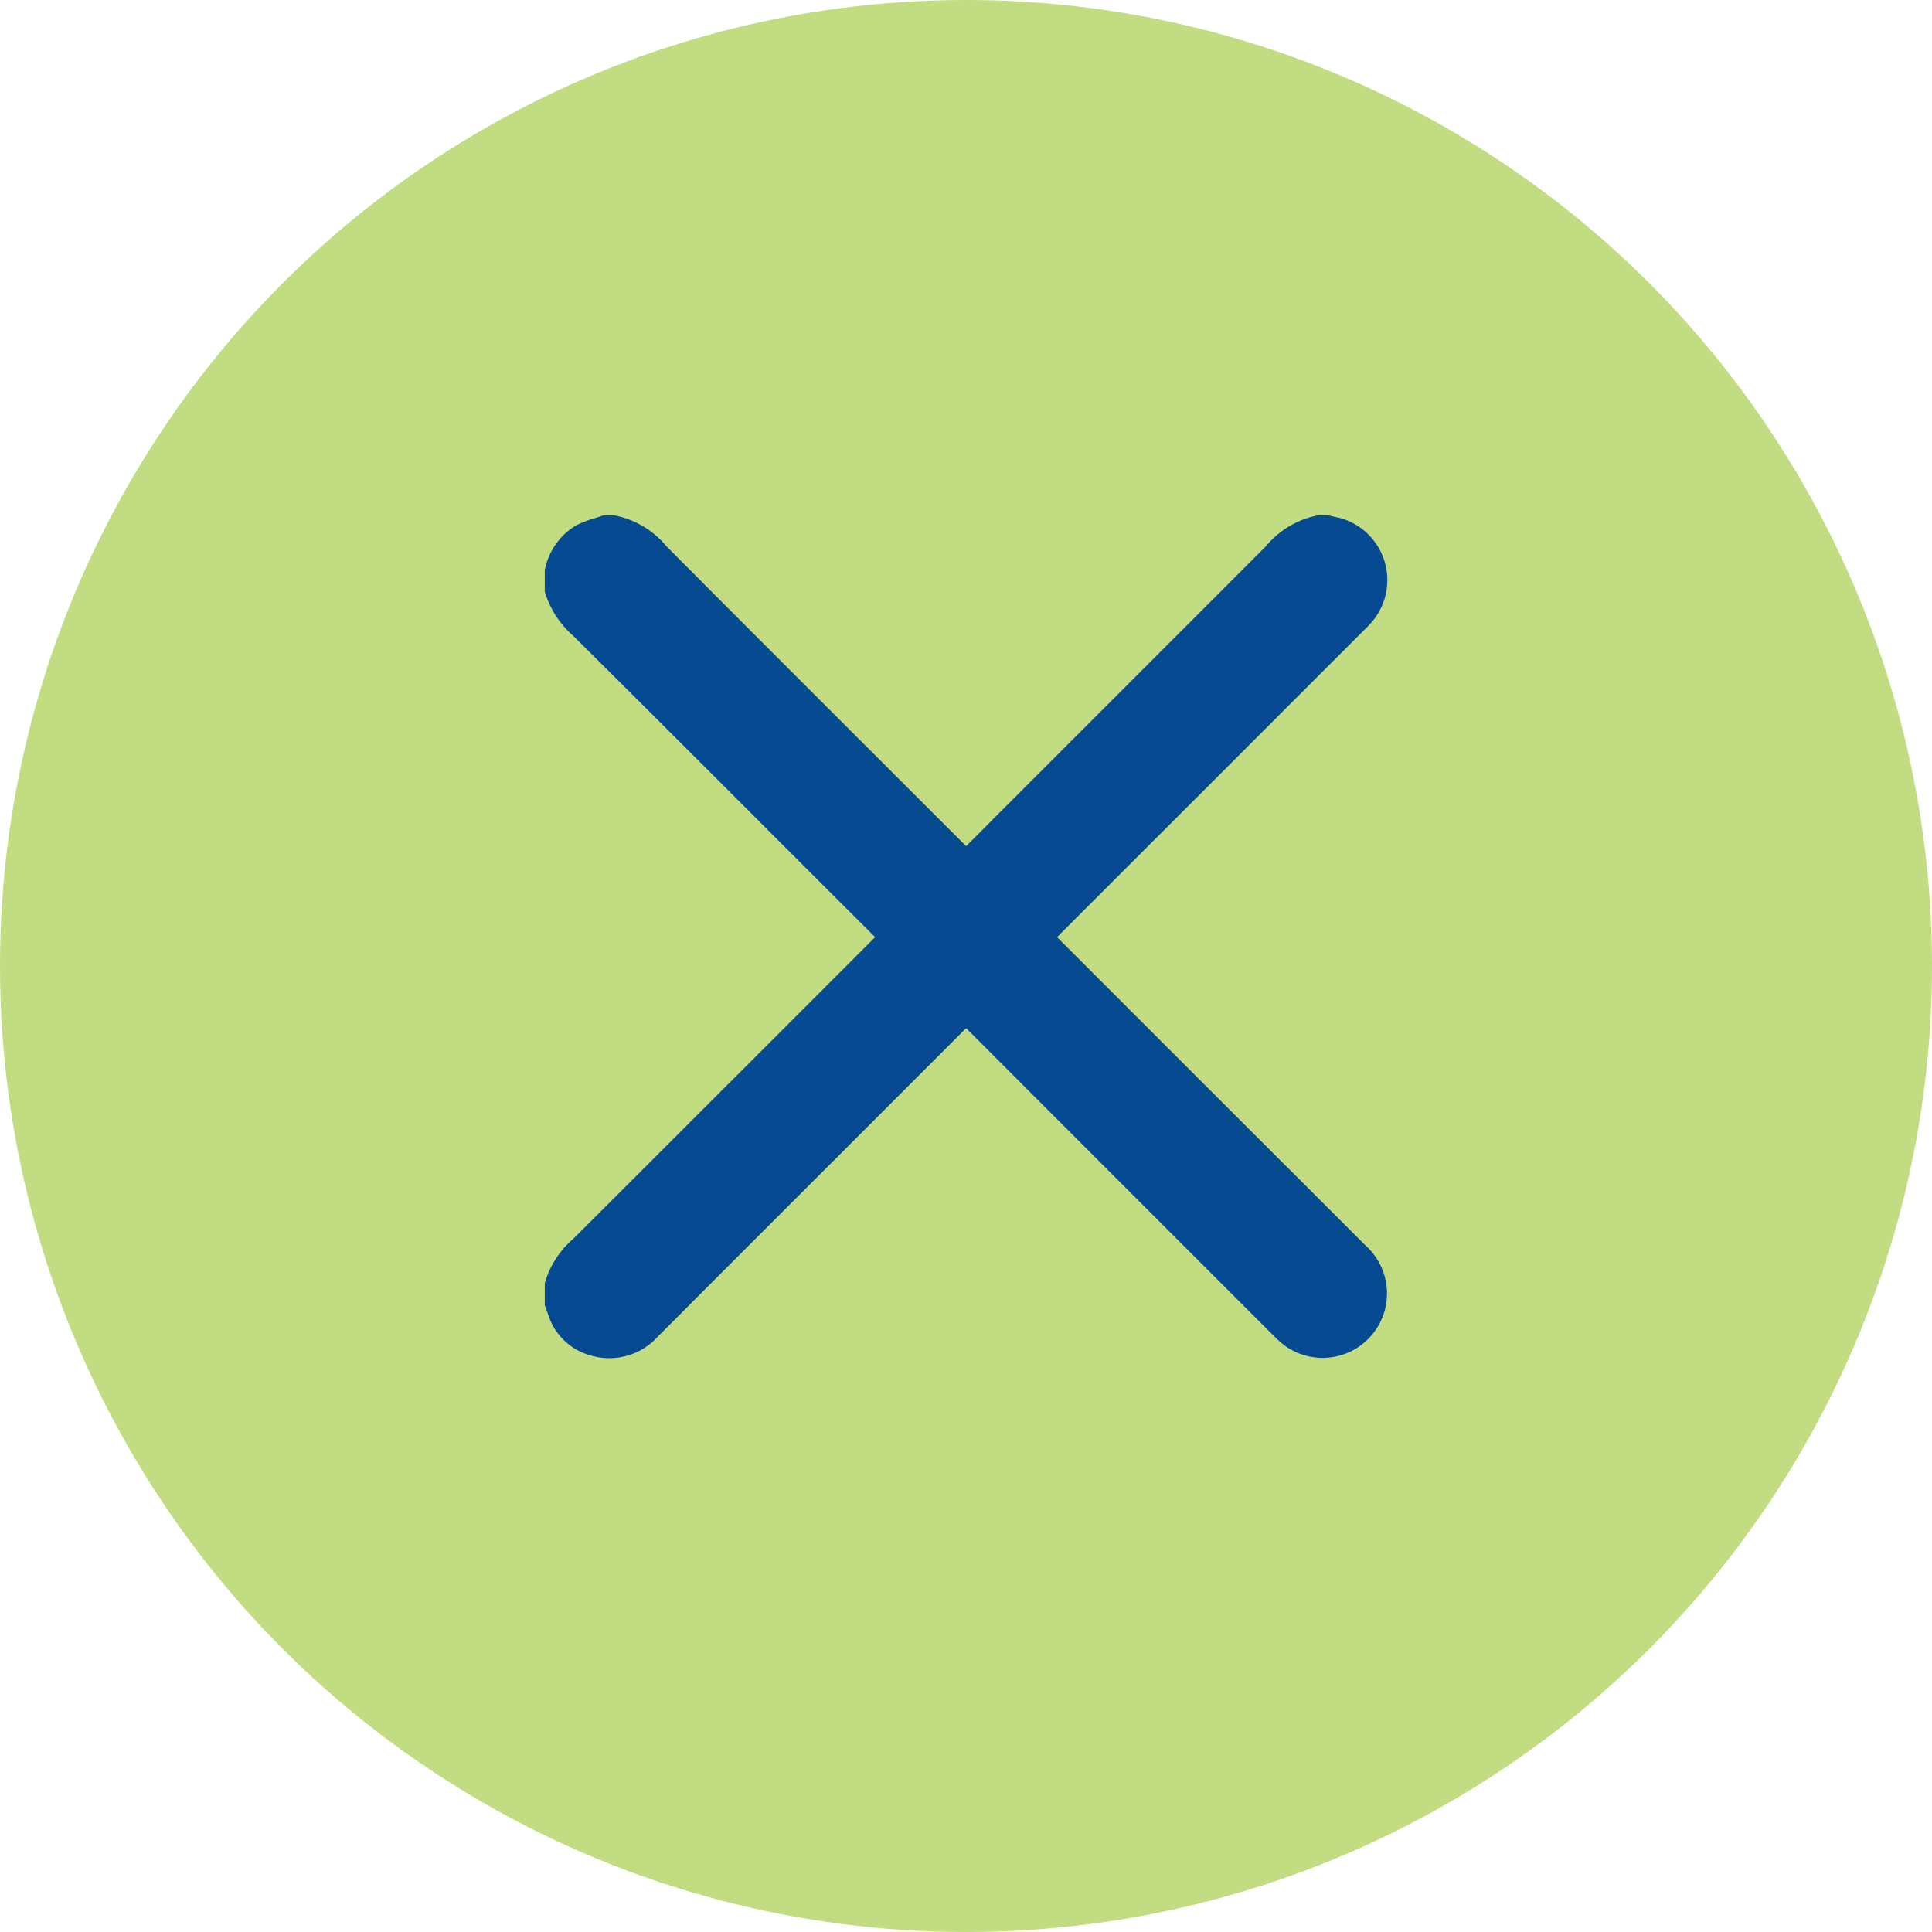 <?xml version="1.0" encoding="UTF-8"?> <svg xmlns="http://www.w3.org/2000/svg" xmlns:xlink="http://www.w3.org/1999/xlink" width="30" height="30" viewBox="0 0 30 30"><defs><clipPath id="clip-path"><rect id="Rectangle_499" data-name="Rectangle 499" width="13.083" height="13.093" fill="#064a91"></rect></clipPath></defs><g id="Group_953" data-name="Group 953" transform="translate(-970 -1467)"><circle id="Ellipse_29" data-name="Ellipse 29" cx="15" cy="15" r="15" transform="translate(970 1467)" fill="#c1dc81"></circle><g id="Group_952" data-name="Group 952" transform="translate(978.459 1475)"><g id="Group_946" data-name="Group 946" clip-path="url(#clip-path)"><path id="Path_743" data-name="Path 743" d="M9.815,8.412,7.955,6.552q2.38-2.379,4.759-4.759l.011-.011a1.857,1.857,0,0,0,.129-.137,1,1,0,0,0-.5-1.6L12.233.018,12.181.005,12.16,0h-.142A1.389,1.389,0,0,0,11.2.48C10.176,1.506,9.135,2.546,8.129,3.552L6.543,5.139,5.526,4.123C4.332,2.93,3.1,1.7,1.887.48A1.391,1.391,0,0,0,1.066,0H.915L.887.01C.85.023.812.035.774.047a1.544,1.544,0,0,0-.29.113A1.034,1.034,0,0,0,.007.823L0,.846v.319l0,.02a1.459,1.459,0,0,0,.44.686C1.509,2.932,2.59,4.013,3.635,5.059L5.13,6.552,3.4,8.282c-.969.969-1.971,1.97-2.957,2.954A1.428,1.428,0,0,0,0,11.925l0,.019v.325l.025.067c.009.024.019.048.027.073a.952.952,0,0,0,.655.637,1.016,1.016,0,0,0,1.044-.286c1.238-1.242,2.5-2.5,3.719-3.721L6.543,7.965q2.383,2.385,4.768,4.769a1.7,1.7,0,0,0,.164.149,1,1,0,0,0,1.272-1.541L9.815,8.412" fill="#064a91"></path></g></g></g></svg> 